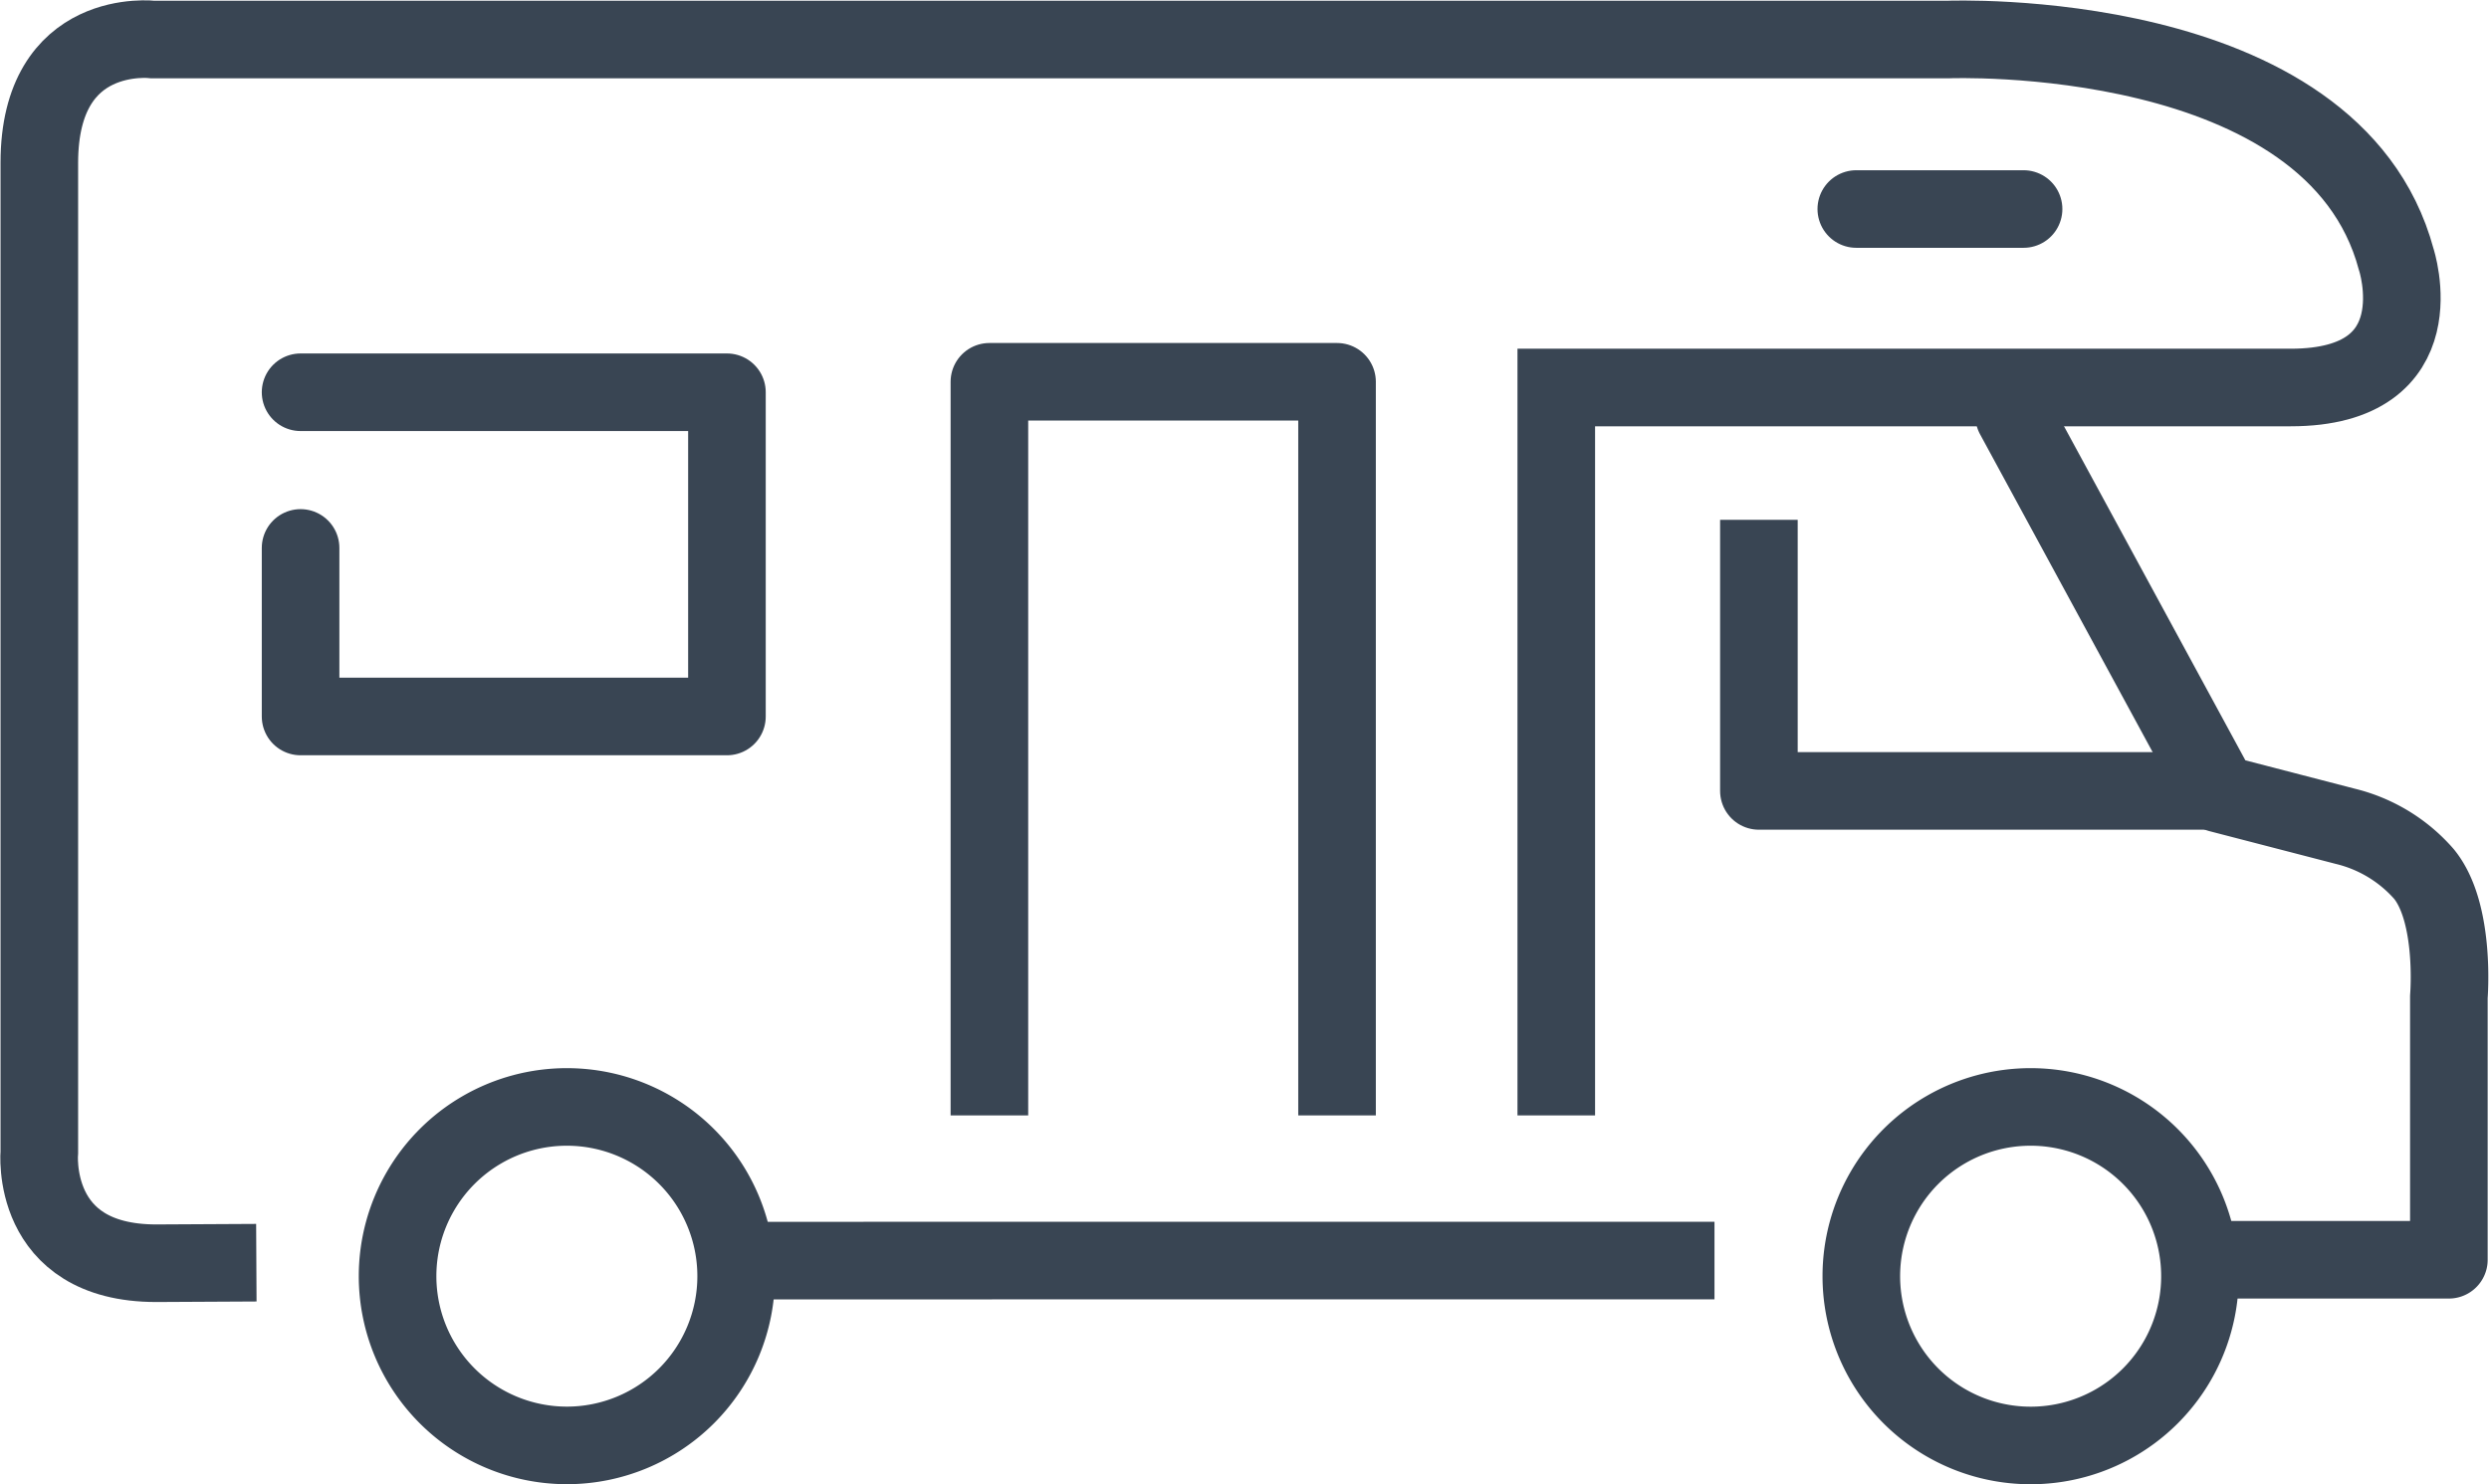 <svg xmlns="http://www.w3.org/2000/svg" width="80.189" height="47.829" viewBox="0 0 80.189 47.829">
  <g id="mobile-home" transform="translate(-38.833 -39.384)">
    <path id="Path_71124" data-name="Path 71124" d="M103.724,52.783l6.61,12.178,4.054,1.051a4.9,4.9,0,0,1,2.541,1.541c1.026,1.26.8,3.954.8,3.954l0,8.475h-7.85" fill="none" stroke="#394553" stroke-linecap="round" stroke-linejoin="round" stroke-width="2.5"/>
    <path id="Path_71125" data-name="Path 71125" d="M88.972,75.33V51.872h23.66c4.768,0,3.4-4.134,3.4-4.134-2.041-7.587-14.453-7.08-14.453-7.08H43.773S40.1,40.2,40.1,44.631V76.5s-.342,3.594,3.766,3.594l3.226-.017" fill="none" stroke="#394553" stroke-miterlimit="10" stroke-width="2.5"/>
    <line id="Line_713" data-name="Line 713" y1="0.001" x2="31.034" transform="translate(63.035 80.008)" fill="none" stroke="#394553" stroke-miterlimit="10" stroke-width="2.5"/>
    <path id="Path_71126" data-name="Path 71126" d="M110.509,64.873H95.5V56.136" fill="none" stroke="#394553" stroke-linejoin="round" stroke-width="2.5"/>
    <path id="Path_71127" data-name="Path 71127" d="M51.642,80.51A5.454,5.454,0,1,0,57.1,75.057,5.453,5.453,0,0,0,51.642,80.51Z" fill="none" stroke="#394553" stroke-linecap="round" stroke-linejoin="round" stroke-width="2.5"/>
    <path id="Path_71128" data-name="Path 71128" d="M98.8,80.51a5.455,5.455,0,1,0,5.455-5.453A5.453,5.453,0,0,0,98.8,80.51Z" fill="none" stroke="#394553" stroke-linecap="round" stroke-linejoin="round" stroke-width="2.5"/>
    <path id="Path_71129" data-name="Path 71129" d="M70.709,75.33V51.688h11.2V75.33" fill="none" stroke="#394553" stroke-linejoin="round" stroke-width="2.5"/>
    <path id="Path_71130" data-name="Path 71130" d="M48.517,57.042v5.432H62.253V52.025H48.517" fill="none" stroke="#394553" stroke-linecap="round" stroke-linejoin="round" stroke-width="2.5"/>
    <line id="Line_714" data-name="Line 714" x1="5.389" transform="translate(98.638 46.12)" fill="none" stroke="#394553" stroke-linecap="round" stroke-linejoin="round" stroke-width="2.5"/>
  </g>
</svg>
